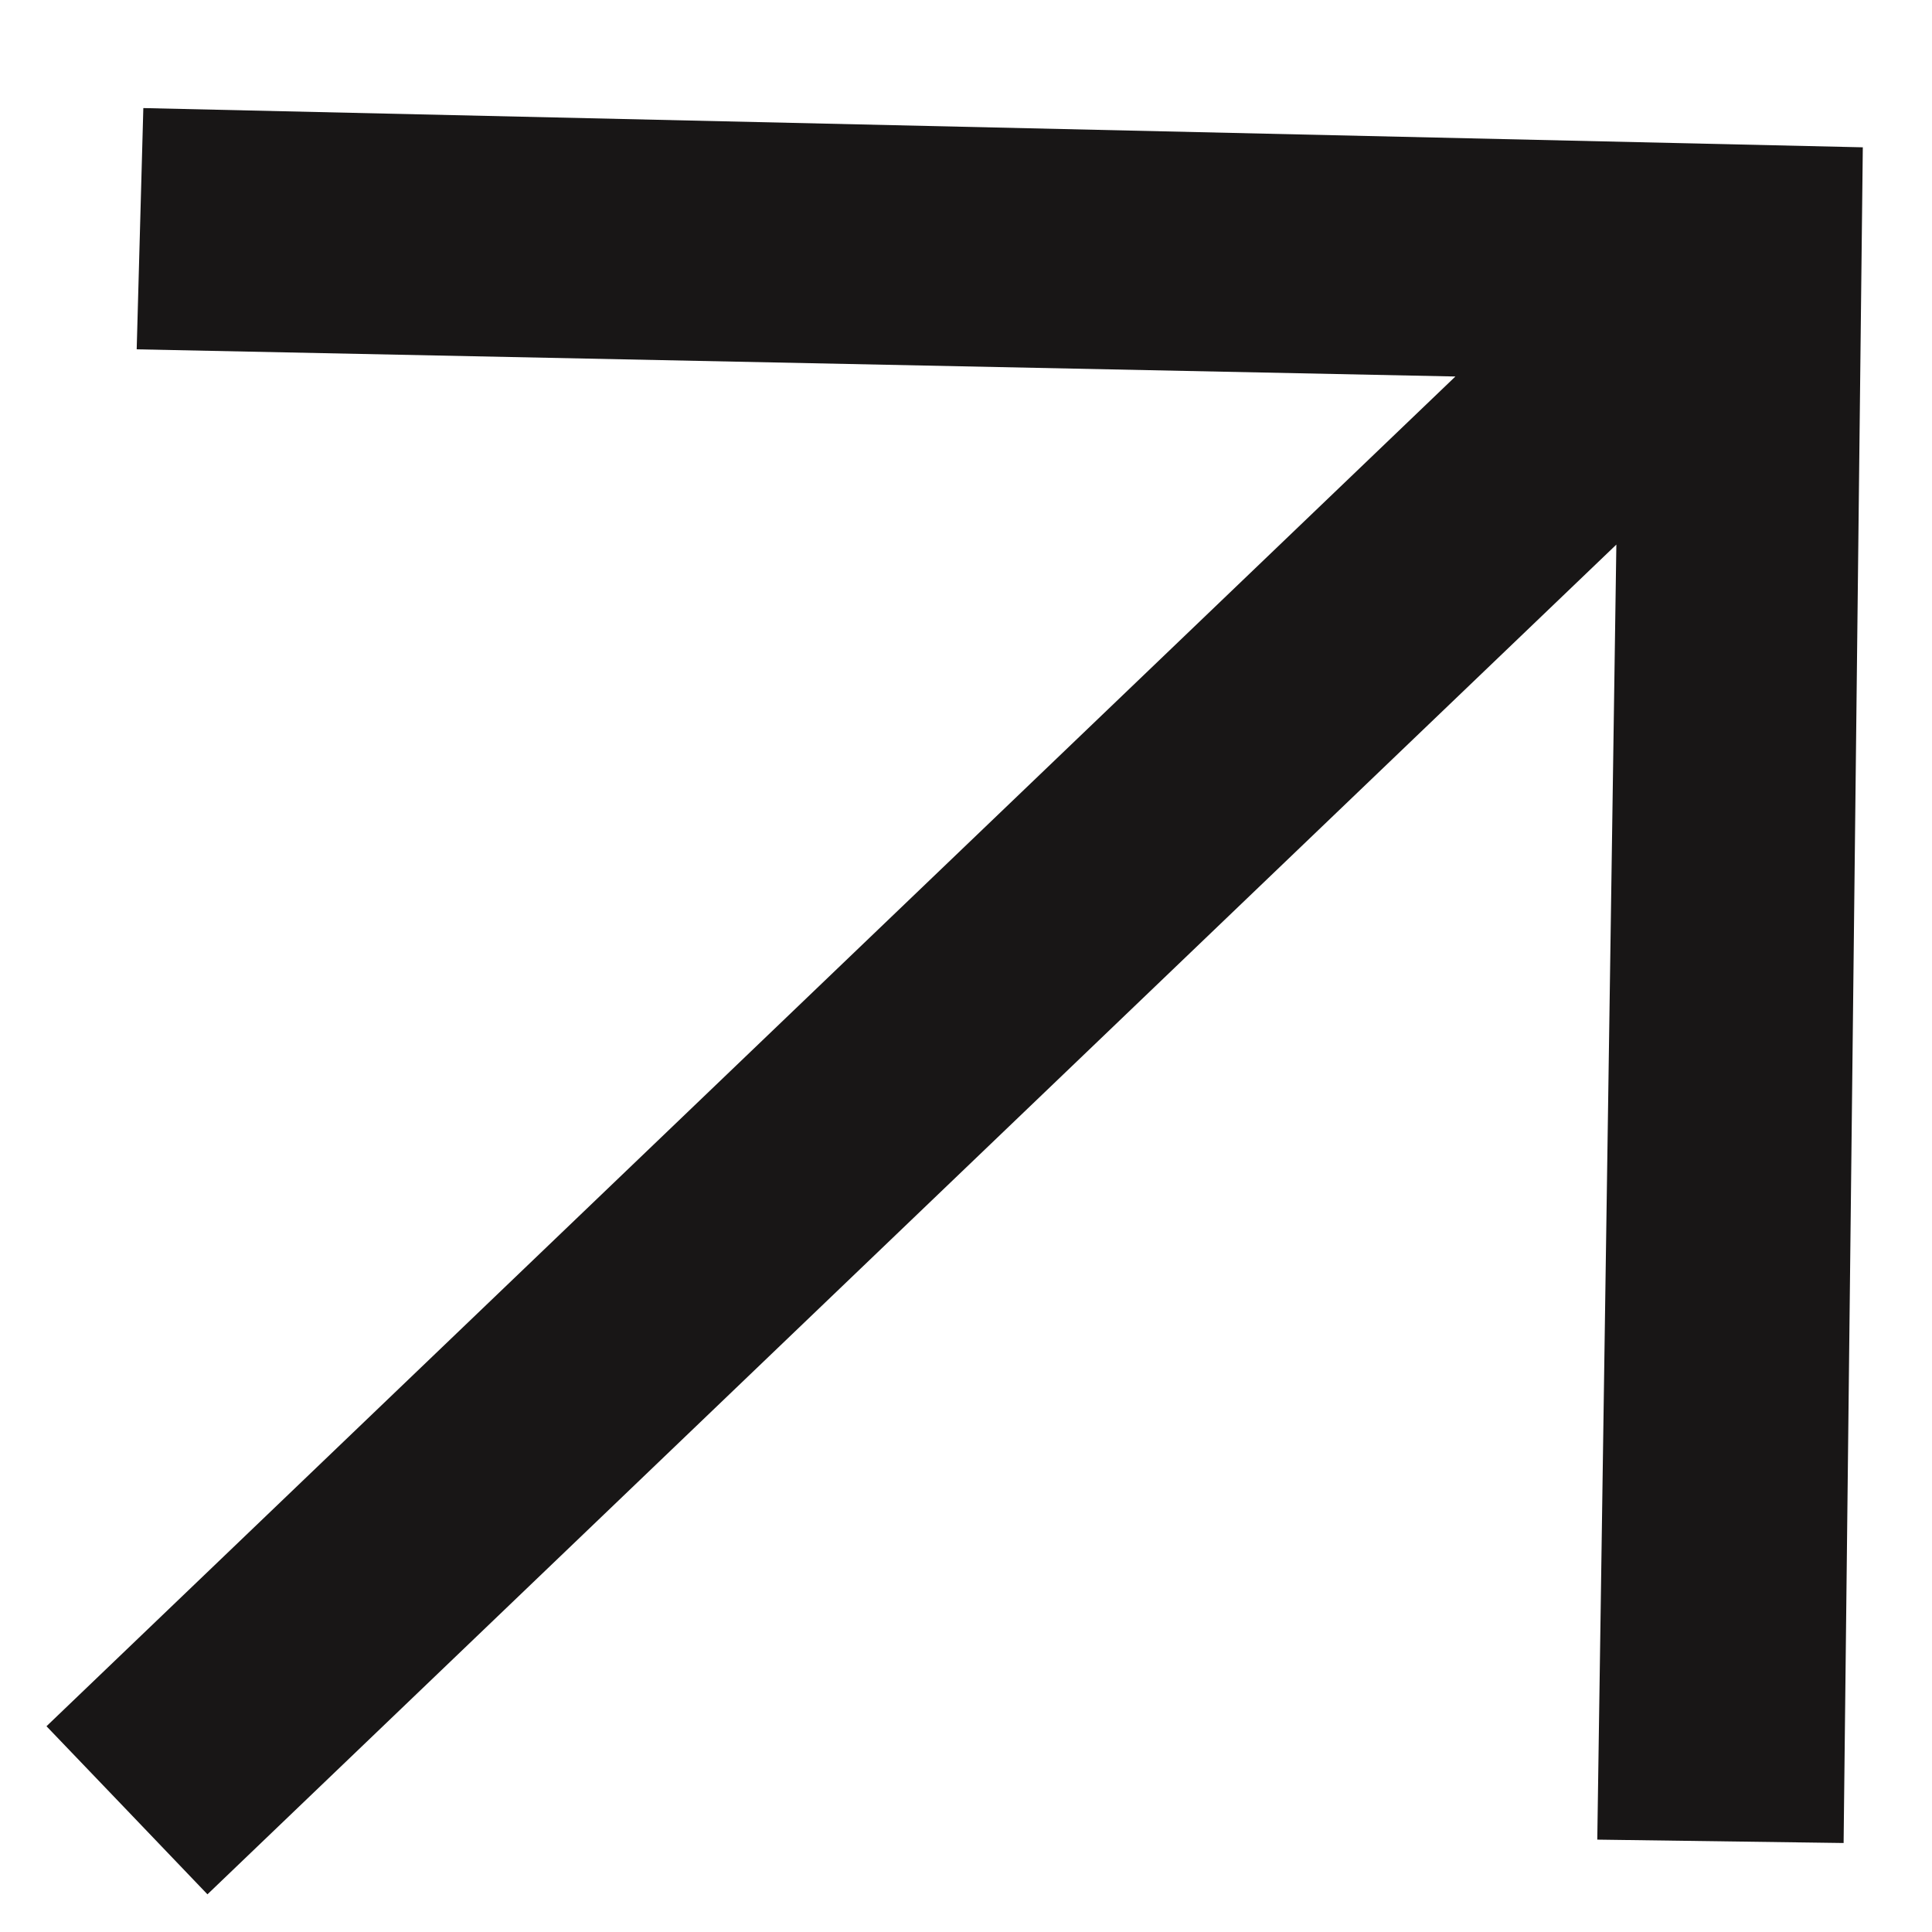 <?xml version="1.0" encoding="UTF-8"?> <svg xmlns="http://www.w3.org/2000/svg" width="16" height="16" viewBox="0 0 16 16" fill="none"><path d="M1.187 0.895L1.132 2.893L12.053 3.118L0.385 14.296L1.052 14.992L1.718 15.688L13.386 4.51L13.228 15.235L15.268 15.263L15.427 1.22L1.187 0.895Z" fill="#181616"></path></svg> 